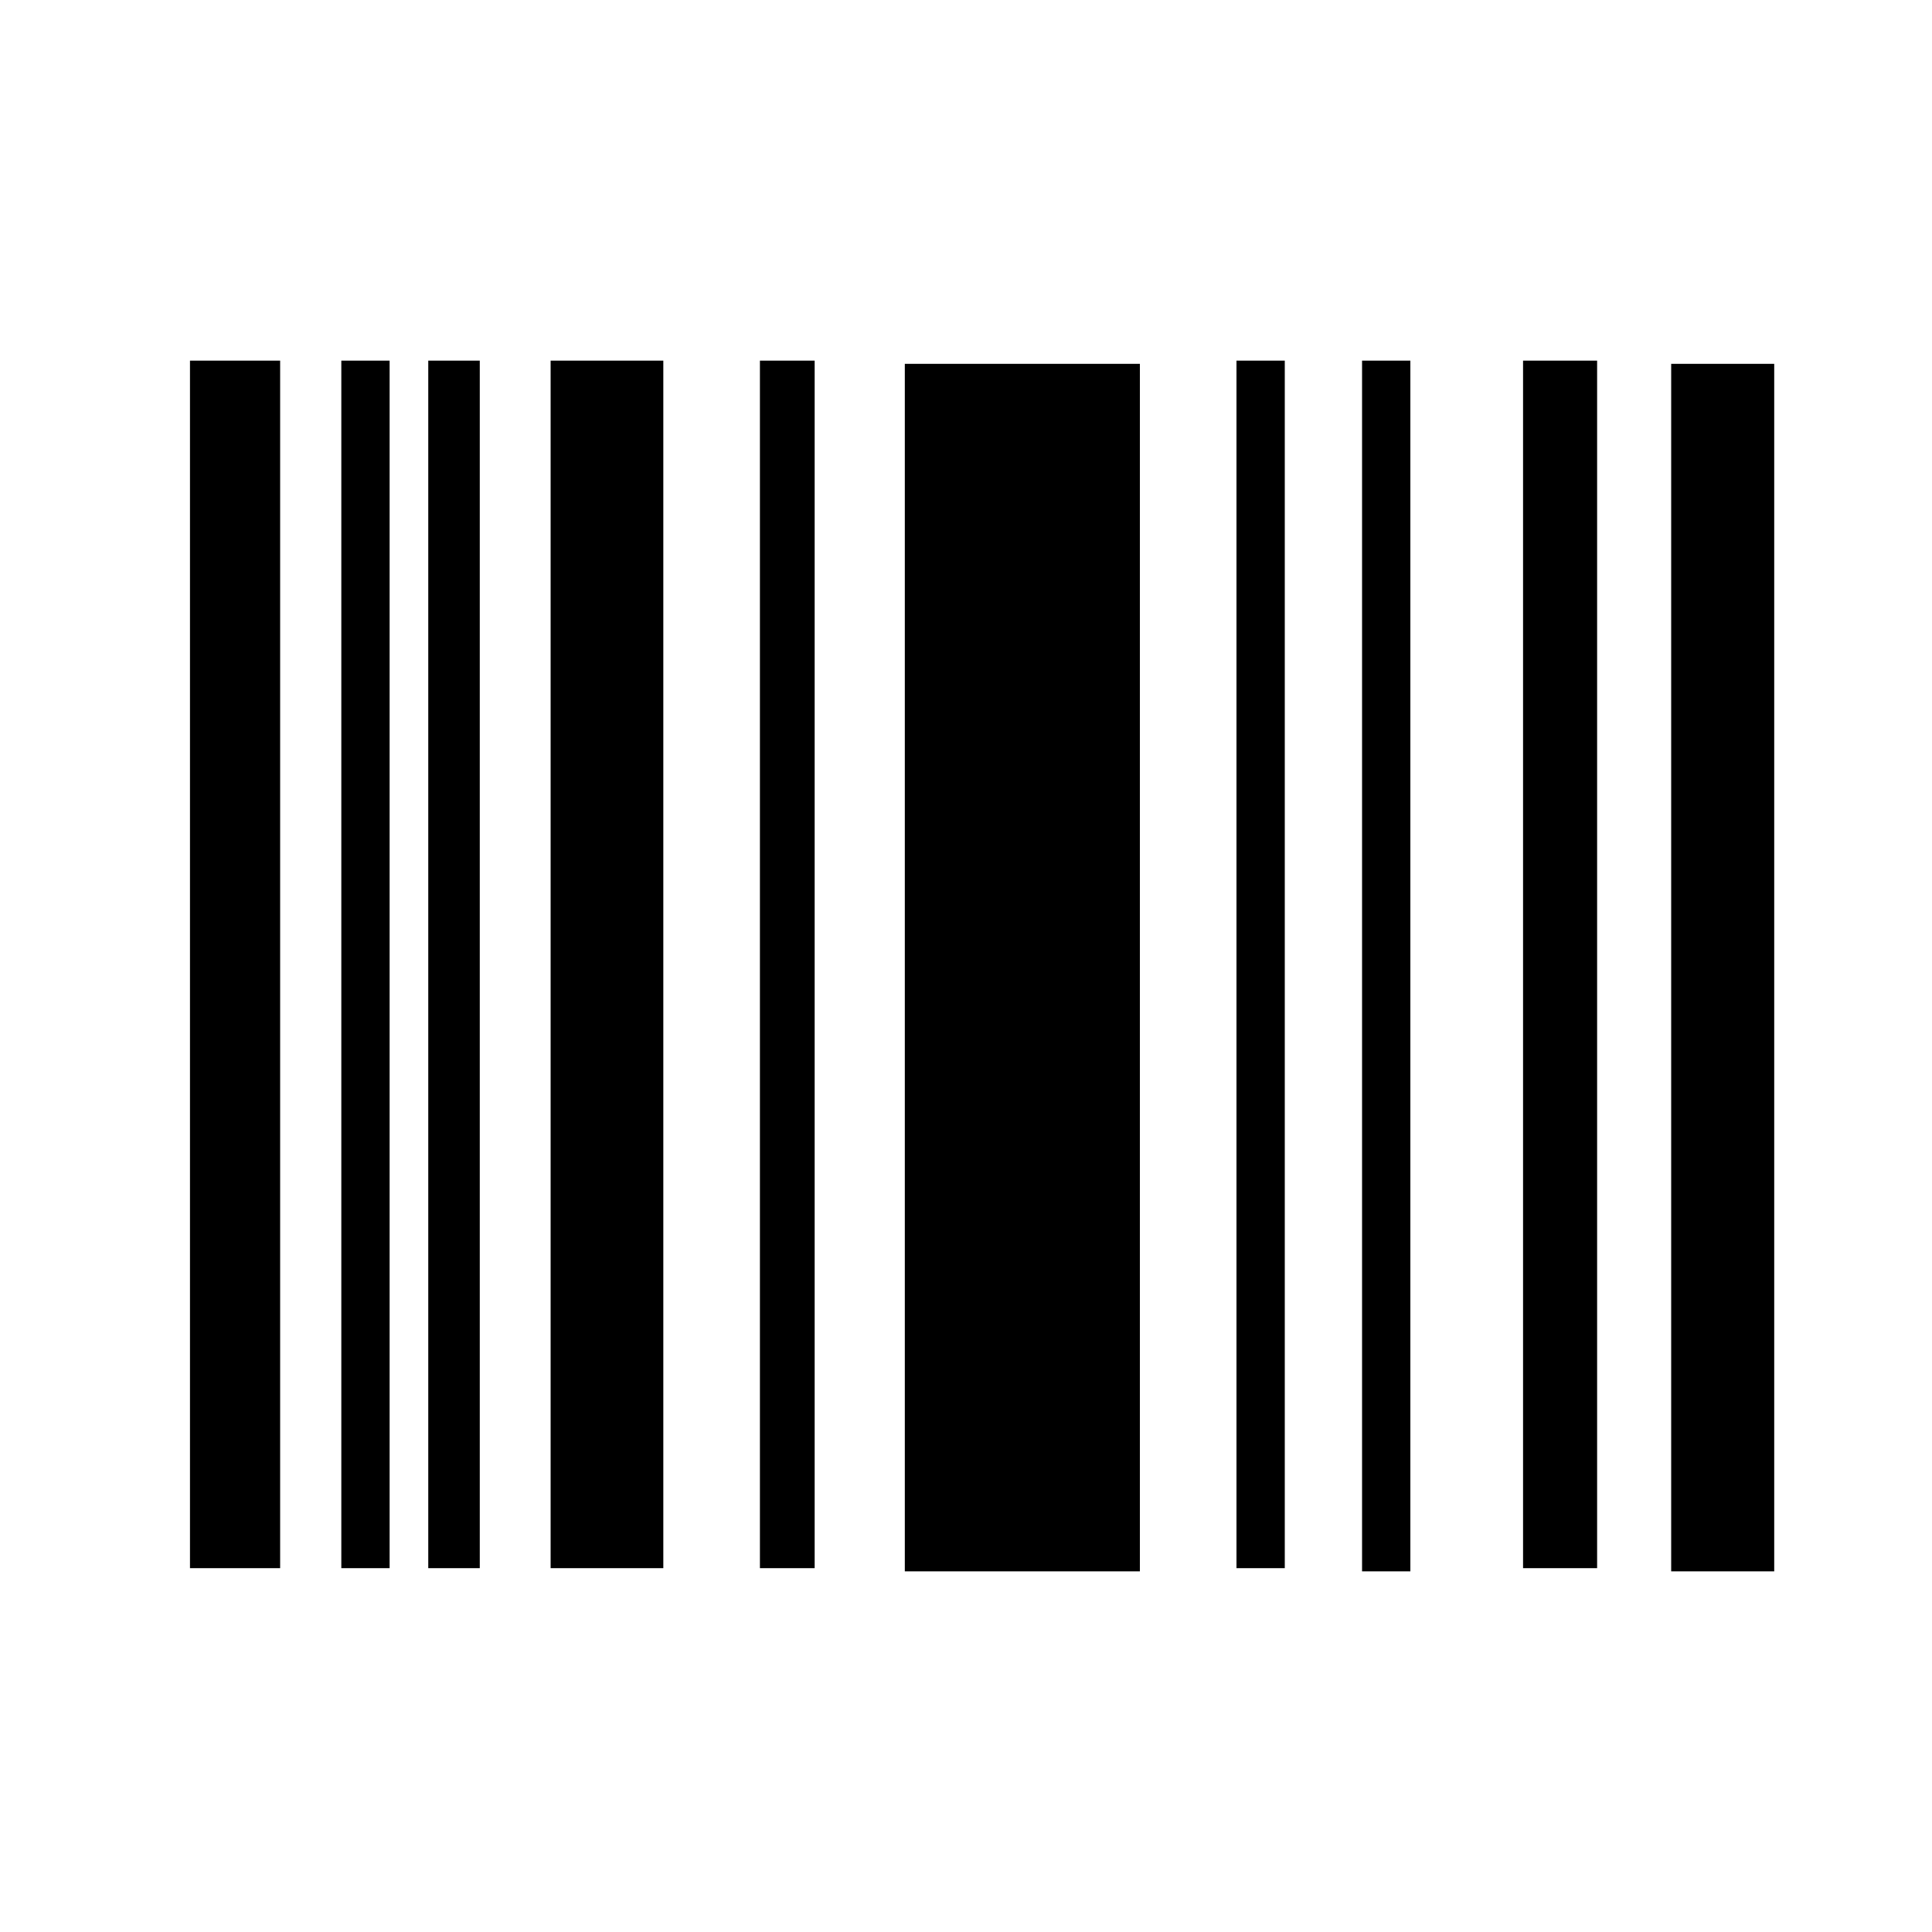<?xml version="1.0" encoding="utf-8"?>
<!-- Generator: Adobe Illustrator 25.2.1, SVG Export Plug-In . SVG Version: 6.00 Build 0)  -->
<svg version="1.1" id="Layer_1" xmlns="http://www.w3.org/2000/svg" xmlns:xlink="http://www.w3.org/1999/xlink" x="0px" y="0px"
	 viewBox="0 0 60 60" style="enable-background:new 0 0 60 60;" xml:space="preserve">
<g>
	<path d="M35.4,48.8c-2.5,0-4.9,0-7.3,0c0-12.5,0-25,0-37.5c2.4,0,4.8,0,7.3,0C35.4,23.7,35.4,36.2,35.4,48.8z"/>
	<path d="M17.1,11.2c1.2,0,2.3,0,3.5,0c0,12.5,0,25,0,37.5c-1.1,0-2.3,0-3.5,0C17.1,36.3,17.1,23.8,17.1,11.2z"/>
	<path d="M51.9,48.8c0-12.5,0-25,0-37.5c1.1,0,2.1,0,3.2,0c0,12.5,0,25,0,37.5C54,48.8,53,48.8,51.9,48.8z"/>
	<path d="M5.9,11.2c1,0,1.9,0,2.8,0c0,12.5,0,25,0,37.5c-1,0-1.9,0-2.8,0C5.9,36.3,5.9,23.8,5.9,11.2z"/>
	<path d="M47.3,11.2c0.8,0,1.6,0,2.3,0c0,12.5,0,25,0,37.5c-0.8,0-1.5,0-2.3,0C47.3,36.3,47.3,23.8,47.3,11.2z"/>
	<path d="M10.6,11.2c0.5,0,1,0,1.5,0c0,12.5,0,25,0,37.5c-0.5,0-1,0-1.5,0C10.6,36.3,10.6,23.8,10.6,11.2z"/>
	<path d="M14.9,11.2c0,12.6,0,25,0,37.5c-0.5,0-1,0-1.6,0c0-12.5,0-25,0-37.5C13.9,11.2,14.4,11.2,14.9,11.2z"/>
	<path d="M23.6,11.2c0.6,0,1.1,0,1.7,0c0,12.5,0,25,0,37.5c-0.5,0-1.1,0-1.7,0C23.6,36.3,23.6,23.8,23.6,11.2z"/>
	<path d="M38.4,11.2c0.5,0,1,0,1.5,0c0,12.5,0,25,0,37.5c-0.5,0-1,0-1.5,0C38.4,36.3,38.4,23.8,38.4,11.2z"/>
	<path d="M43.8,48.8c-0.5,0-1,0-1.5,0c0-12.5,0-25,0-37.6c0.5,0,1,0,1.5,0C43.8,23.7,43.8,36.2,43.8,48.8z"/>
</g>
</svg>
